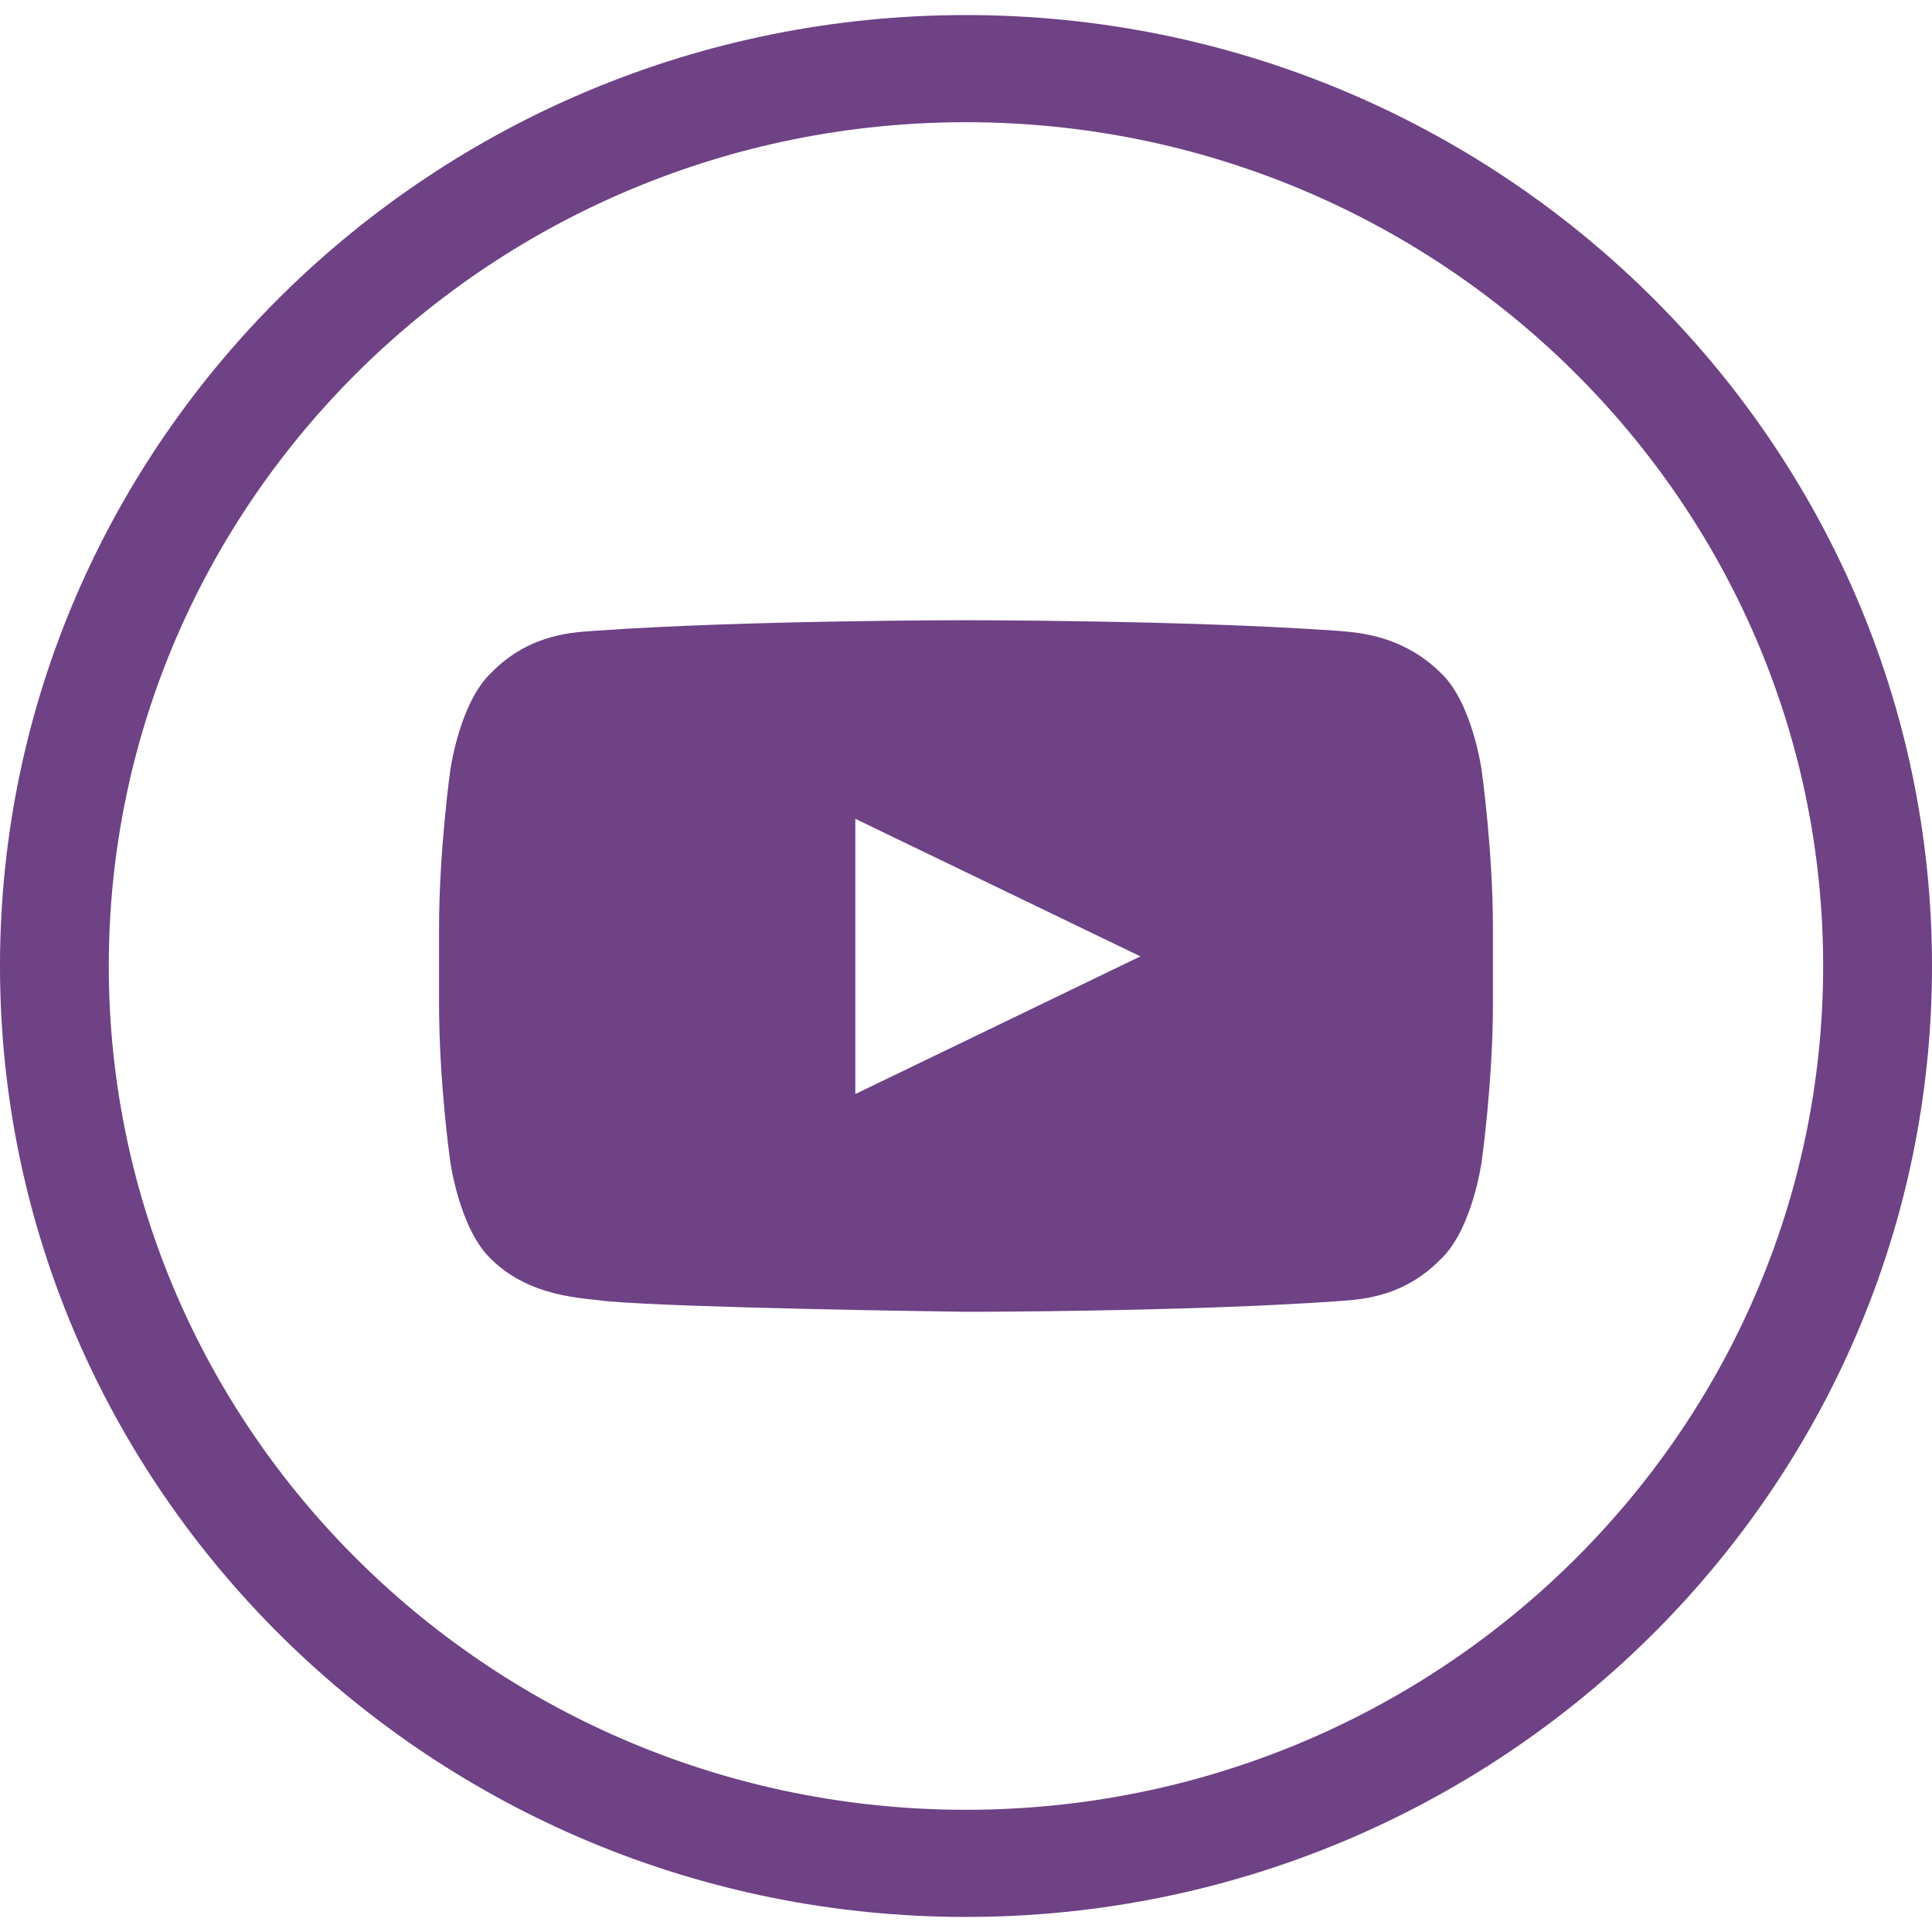 <!-- Generated by IcoMoon.io -->
<svg version="1.1" xmlns="http://www.w3.org/2000/svg" width="1024" height="1024" viewBox="0 0 1024 1024">
<title></title>
<g id="icomoon-ignore">
</g>
<path fill="#6f4185" d="M512 7.984c282.312 0 512 226.113 512 504.016s-229.688 504.016-512 504.016c-282.346 0-512-226.113-512-504.016s229.654-504.016 512-504.016zM512 64.772c-250.516 0-454.344 200.635-454.344 447.228s203.828 447.228 454.344 447.228c250.516 0 454.309-200.635 454.309-447.228s-203.793-447.228-454.309-447.228zM512 328.721s117.257 0 195.775 5.554c10.934 0.903 34.781 1.805 55.643 22.146 16.939 15.69 21.868 51.721 21.868 51.721s6.005 42.453 6.005 84.003v39.71c0 41.55-6.005 84.003-6.005 84.003s-4.929 36.031-21.868 51.721c-20.827 21.244-44.709 21.244-55.643 22.146-64.217 4.547-154.433 5.38-185.084 5.519h-12.357c-16.106-0.208-146.241-2.048-188.173-5.519-12.913-1.84-40.752-1.84-61.614-22.146-16.905-15.69-21.868-51.721-21.868-51.721s-5.97-41.515-5.97-84.003v-39.71c0-41.55 5.97-84.003 5.97-84.003s4.964-36.031 21.868-51.721c20.862-21.244 44.709-21.244 55.643-22.146 78.518-5.554 195.775-5.554 195.775-5.554zM453.337 433.968v145.894l151.101-72.964-151.066-72.895z"></path>
</svg>
